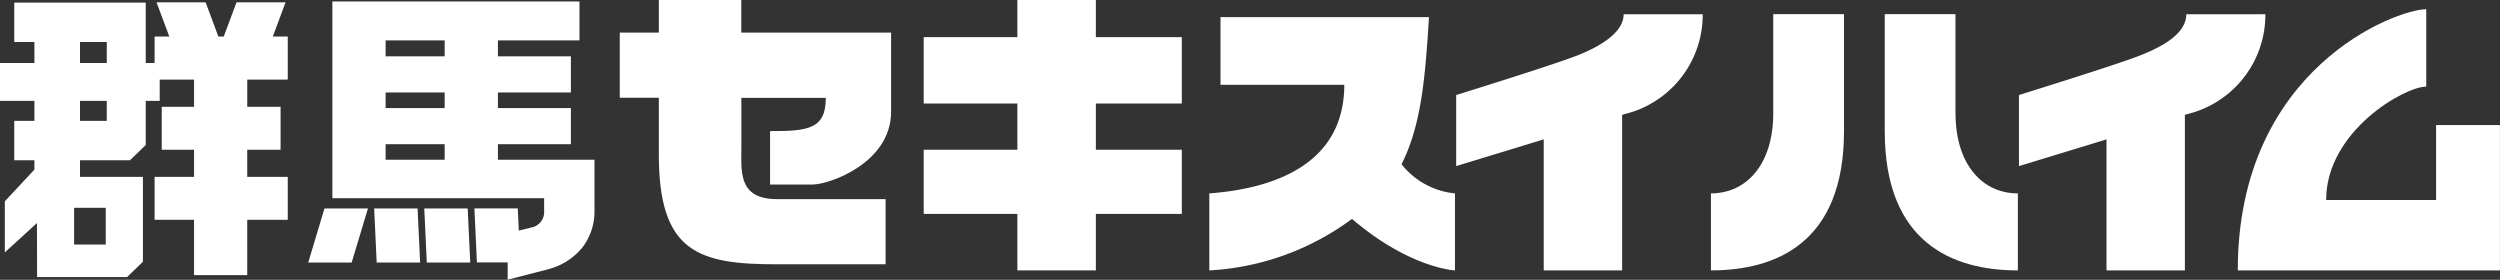 <svg xmlns="http://www.w3.org/2000/svg" xmlns:xlink="http://www.w3.org/1999/xlink" width="122.788" height="13.741" viewBox="0 0 122.788 13.741">
  <rect x="0" y="0" width="122.788" height="13.741" fill="#333333" stroke="none"/>
  <defs>
    <clipPath id="clip-path">
      <rect id="長方形_3" data-name="長方形 3" width="122.788" height="13.741" fill="#fff"/>
    </clipPath>
  </defs>
  <g id="マスクグループ_1" data-name="マスクグループ 1" clip-path="url(#clip-path)">
    <path id="パス_1" data-name="パス 1" d="M64.7,0H60.65V1.6H58.731v3.2H60.65V7.6c0,4.809,1.959,5.381,5.808,5.381h5.329v-3.2H66.466c-1.951,0-1.762-1.369-1.762-2.632V4.807h4.147c0,1.534-.869,1.633-2.738,1.633V9.063H68.2c.8,0,3.857-1.04,3.857-3.581V1.6H64.7Z" transform="translate(-28.291 0)" fill="#fff"/>
    <path id="パス_2" data-name="パス 2" d="M95.992,0H92.137V1.824h-4.6v3.26h4.6v2.27h-4.6v3.152h4.6V13.28h3.855V10.506h4.222V7.354H95.992V5.084h4.222V1.824H95.992Z" transform="translate(-42.169 0)" fill="#fff"/>
    <path id="パス_3" data-name="パス 3" d="M124.039,8.849c.983-1.946,1.165-4.31,1.348-7.224H115.148V4.948h6.079c0,4-3.623,5.109-6.629,5.334v3.782a12.927,12.927,0,0,0,7.008-2.531c2.838,2.432,5.057,2.531,5.057,2.531V10.282a3.816,3.816,0,0,1-2.625-1.433" transform="translate(-55.202 -0.783)" fill="#fff"/>
    <path id="パス_4" data-name="パス 4" d="M143.776,3.438c-1.327.5-5.784,1.881-5.784,1.881V8.808l4.3-1.312v6.436h3.85V6.3c.03-.012.059-.026.1-.039A5.019,5.019,0,0,0,150.1,1.354h-3.884c0,.874-1.1,1.584-2.437,2.084" transform="translate(-66.471 -0.652)" fill="#fff"/>
    <path id="パス_5" data-name="パス 5" d="M199.538,1.354c0,.925-1.1,1.584-2.431,2.084s-5.787,1.881-5.787,1.881v3.49l4.3-1.312v6.436h3.85V6.3l.1-.039a5.021,5.021,0,0,0,3.853-4.91Z" transform="translate(-92.159 -0.652)" fill="#fff"/>
    <path id="パス_6" data-name="パス 6" d="M182.073,6.221V1.336H178.6V7.092c0,5.466,3.326,6.832,6.538,6.832V10.142c-1.792,0-3.061-1.486-3.061-3.92" transform="translate(-86.03 -0.643)" fill="#fff"/>
    <path id="パス_7" data-name="パス 7" d="M165.192,6.221c0,2.434-1.27,3.92-3.06,3.92v3.782c3.214,0,6.535-1.365,6.535-6.832V1.336h-3.475Z" transform="translate(-78.099 -0.643)" fill="#fff"/>
    <path id="パス_8" data-name="パス 8" d="M221.8,10.244h-5.4c0-3.385,3.854-5.571,4.917-5.571V.873c-1.47,0-9.257,2.9-9.257,12.828h12.876V6.562H221.8Z" transform="translate(-102.151 -0.42)" fill="#fff"/>
    <path id="パス_9" data-name="パス 9" d="M14.133,4.015V1.9H13.4L14.025.219H11.617L10.989,1.9h-.264L10.1.219H7.688L8.316,1.9H7.593V3.2H7.158V.232H.7V2.168H1.69V3.2H0V5.06H1.69v.982H.7V7.978H1.69v.457L.237,9.993V12.5l1.578-1.44.007,2.652H6.243l.776-.752V8.793H3.93V7.978H6.382l.776-.752V5.06h.686V4.015H9.53V5.349H7.944V7.46H9.53V8.793H7.593V10.9H9.53v2.717h2.613V10.9h1.99V8.793h-1.99V7.46h1.638V5.349H12.144V4.015Zm-8.939,8.1H3.64V10.311H5.194ZM3.93,2.168H5.244V3.2H3.93ZM5.244,6.042H3.93V5.059H5.244Z" transform="translate(0 -0.105)" fill="#fff"/>
    <path id="パス_10" data-name="パス 10" d="M29.209,22.41h2.133l.8-2.653H30.006Z" transform="translate(-14.07 -9.517)" fill="#fff"/>
    <path id="パス_11" data-name="パス 11" d="M35.456,19.757l.124,2.653h2.133l-.124-2.653Z" transform="translate(-17.079 -9.517)" fill="#fff"/>
    <path id="パス_12" data-name="パス 12" d="M40.206,19.757l.124,2.653h2.133l-.124-2.653Z" transform="translate(-19.368 -9.517)" fill="#fff"/>
    <path id="パス_13" data-name="パス 13" d="M39.63,7.91V7.147h3.584V5.374H39.63V4.607h3.584V2.834H39.63V2.051h4.006V.137H31.5V9.8H41.9v.756a.79.79,0,0,1-.507.654l-.737.182-.051-1.09H38.475l.124,2.653h1.51v.848l1.976-.509a3.205,3.205,0,0,0,1.666-1.039,2.884,2.884,0,0,0,.622-1.749V7.91ZM34.115,2.051h2.9v.783h-2.9Zm0,2.556h2.9v.767h-2.9Zm0,2.54h2.9V7.91h-2.9Z" transform="translate(-15.175 -0.066)" fill="#fff"/>
  </g>
</svg>
